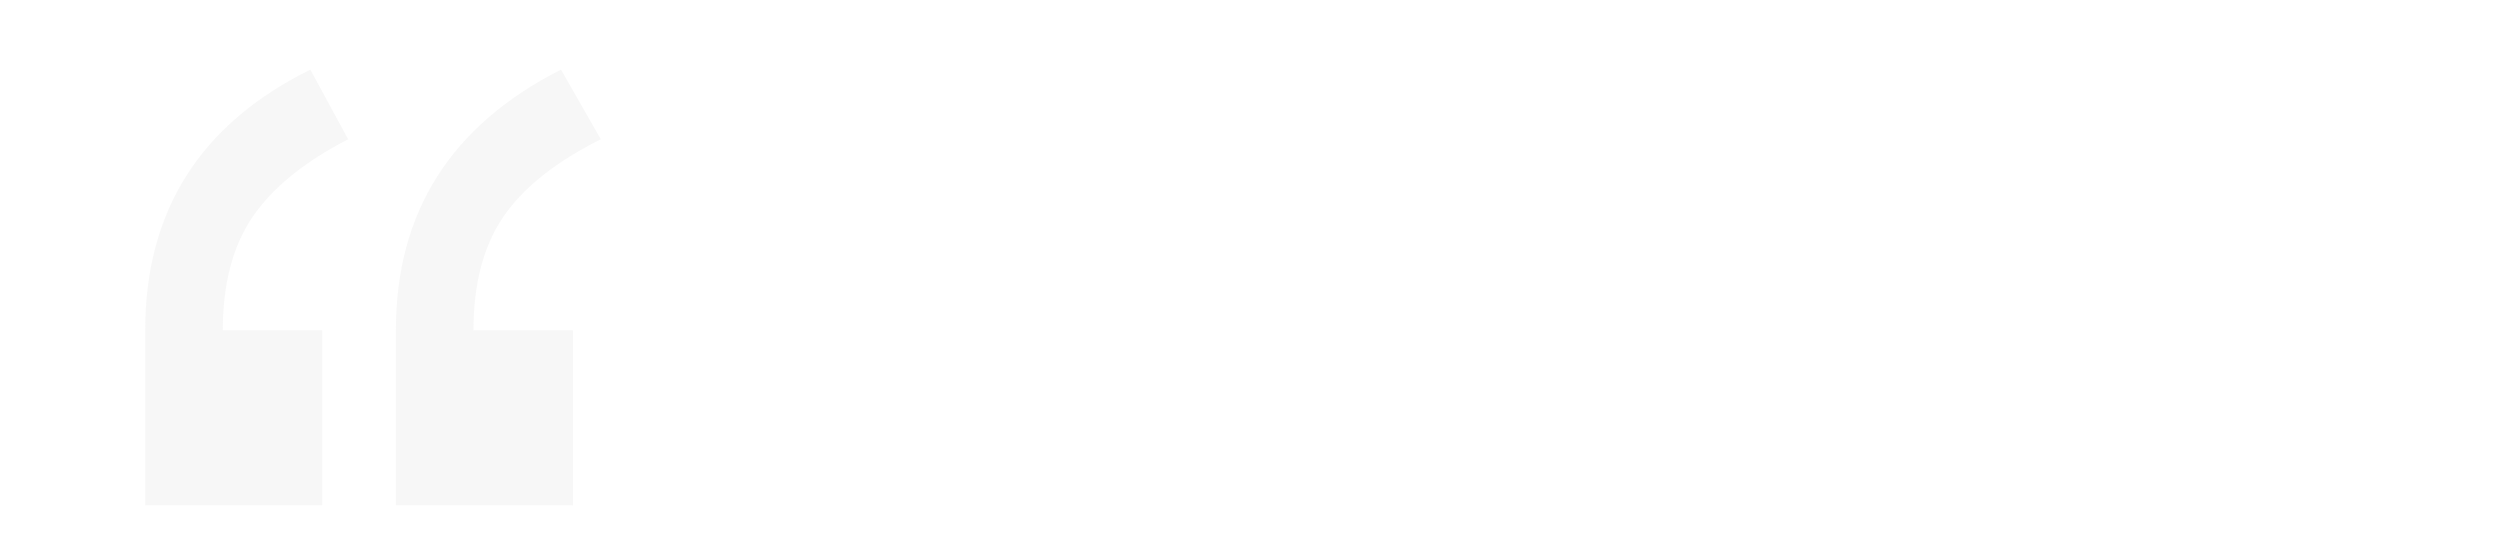 <svg xmlns="http://www.w3.org/2000/svg" xmlns:xlink="http://www.w3.org/1999/xlink" fill="none" version="1.1" width="377" height="84" viewBox="0 0 377 84"><g><path d="M21.9,49.8Q21.9,22.8,46.8,10.5L52.5,21Q42.6,26.1,38.1,32.7Q33.6,39.3,33.6,49.8L48.6,49.8L48.6,76.2L21.9,76.2L21.9,49.8ZM59.7,49.8Q59.7,23.1,84.6,10.5L90.6,21Q80.4,26.1,75.9,32.7Q71.4,39.3,71.4,49.8L86.4,49.8L86.4,76.2L59.7,76.2L59.7,49.8Z" fill="#AAAAAA" fill-opacity="0.1"/></g></svg>